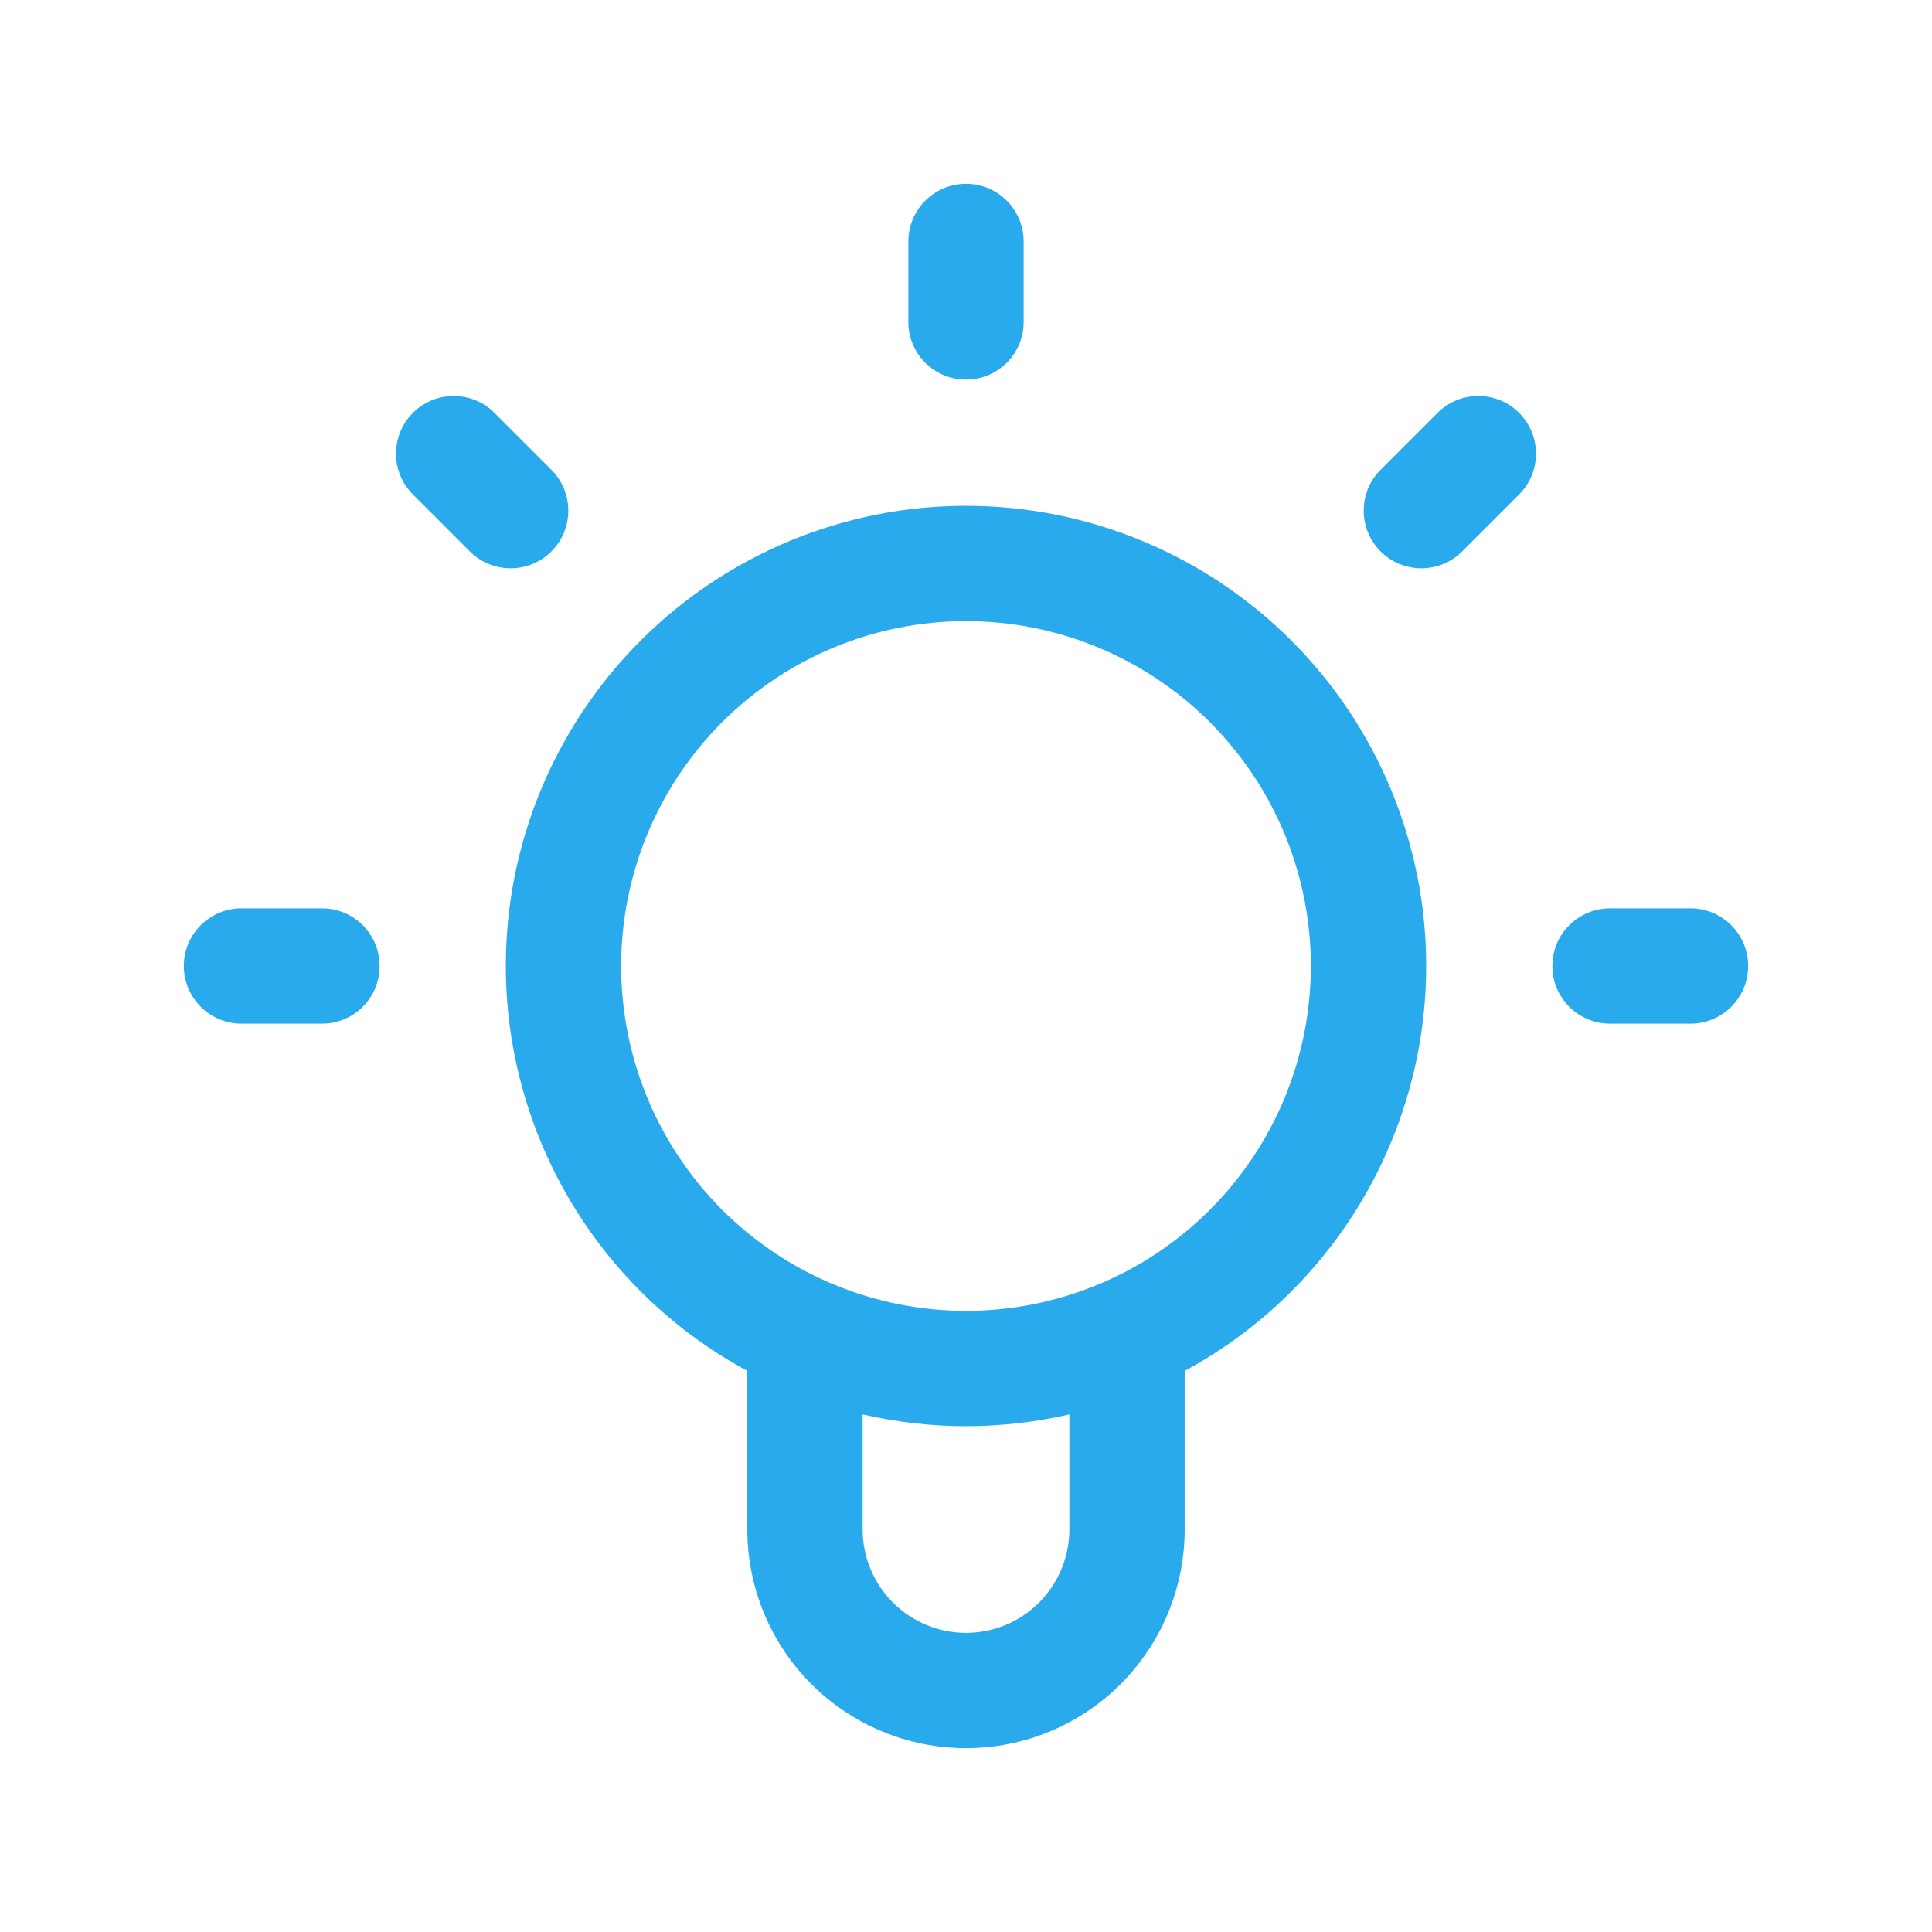 <svg width="32" height="32" viewBox="0 0 32 32" fill="none" xmlns="http://www.w3.org/2000/svg">
<path fill-rule="evenodd" clip-rule="evenodd" d="M16 3.045C16.527 3.045 16.955 3.472 16.955 4V5.333C16.955 5.861 16.527 6.288 16 6.288C15.473 6.288 15.045 5.861 15.045 5.333V4C15.045 3.472 15.473 3.045 16 3.045ZM6.839 6.839C7.212 6.466 7.817 6.466 8.19 6.839L9.133 7.782C9.506 8.155 9.506 8.76 9.133 9.133C8.76 9.506 8.155 9.506 7.782 9.133L6.839 8.19C6.466 7.817 6.466 7.212 6.839 6.839ZM25.161 6.839C25.534 7.212 25.534 7.817 25.161 8.19L24.218 9.133C23.845 9.506 23.24 9.506 22.867 9.133C22.494 8.76 22.494 8.155 22.867 7.782L23.81 6.839C24.183 6.466 24.788 6.466 25.161 6.839ZM16 10.288C14.485 10.288 13.032 10.89 11.961 11.961C10.89 13.032 10.288 14.485 10.288 16C10.288 16.75 10.436 17.493 10.723 18.186C11.01 18.879 11.431 19.508 11.961 20.039C12.492 20.569 13.121 20.99 13.814 21.277C14.507 21.564 15.25 21.712 16 21.712C16.75 21.712 17.493 21.564 18.186 21.277C18.879 20.99 19.508 20.569 20.039 20.039C20.569 19.508 20.99 18.879 21.277 18.186C21.564 17.493 21.712 16.75 21.712 16C21.712 14.485 21.11 13.032 20.039 11.961C18.968 10.89 17.515 10.288 16 10.288ZM10.611 10.611C12.04 9.181 13.979 8.378 16 8.378C18.021 8.378 19.96 9.181 21.389 10.611C22.819 12.04 23.622 13.979 23.622 16C23.622 17.001 23.425 17.992 23.041 18.917C22.659 19.841 22.097 20.681 21.389 21.389C20.866 21.913 20.27 22.356 19.622 22.706V25.333C19.622 26.294 19.24 27.215 18.561 27.894C17.882 28.573 16.961 28.955 16 28.955C15.04 28.955 14.118 28.573 13.439 27.894C12.76 27.215 12.378 26.294 12.378 25.333V22.706C11.73 22.356 11.134 21.913 10.611 21.389C9.903 20.681 9.342 19.841 8.959 18.917C8.576 17.992 8.378 17.001 8.378 16C8.378 13.979 9.181 12.04 10.611 10.611ZM14.288 23.427V25.333C14.288 25.787 14.469 26.223 14.79 26.544C15.111 26.865 15.546 27.045 16 27.045C16.454 27.045 16.889 26.865 17.21 26.544C17.531 26.223 17.712 25.787 17.712 25.333V23.427C17.152 23.556 16.578 23.622 16 23.622C15.423 23.622 14.848 23.556 14.288 23.427ZM3.045 16C3.045 15.473 3.473 15.045 4 15.045H5.333C5.861 15.045 6.288 15.473 6.288 16C6.288 16.527 5.861 16.955 5.333 16.955H4C3.473 16.955 3.045 16.527 3.045 16ZM25.712 16C25.712 15.473 26.139 15.045 26.667 15.045H28C28.527 15.045 28.955 15.473 28.955 16C28.955 16.527 28.527 16.955 28 16.955H26.667C26.139 16.955 25.712 16.527 25.712 16Z" fill="#29AAEC"/>
</svg>
